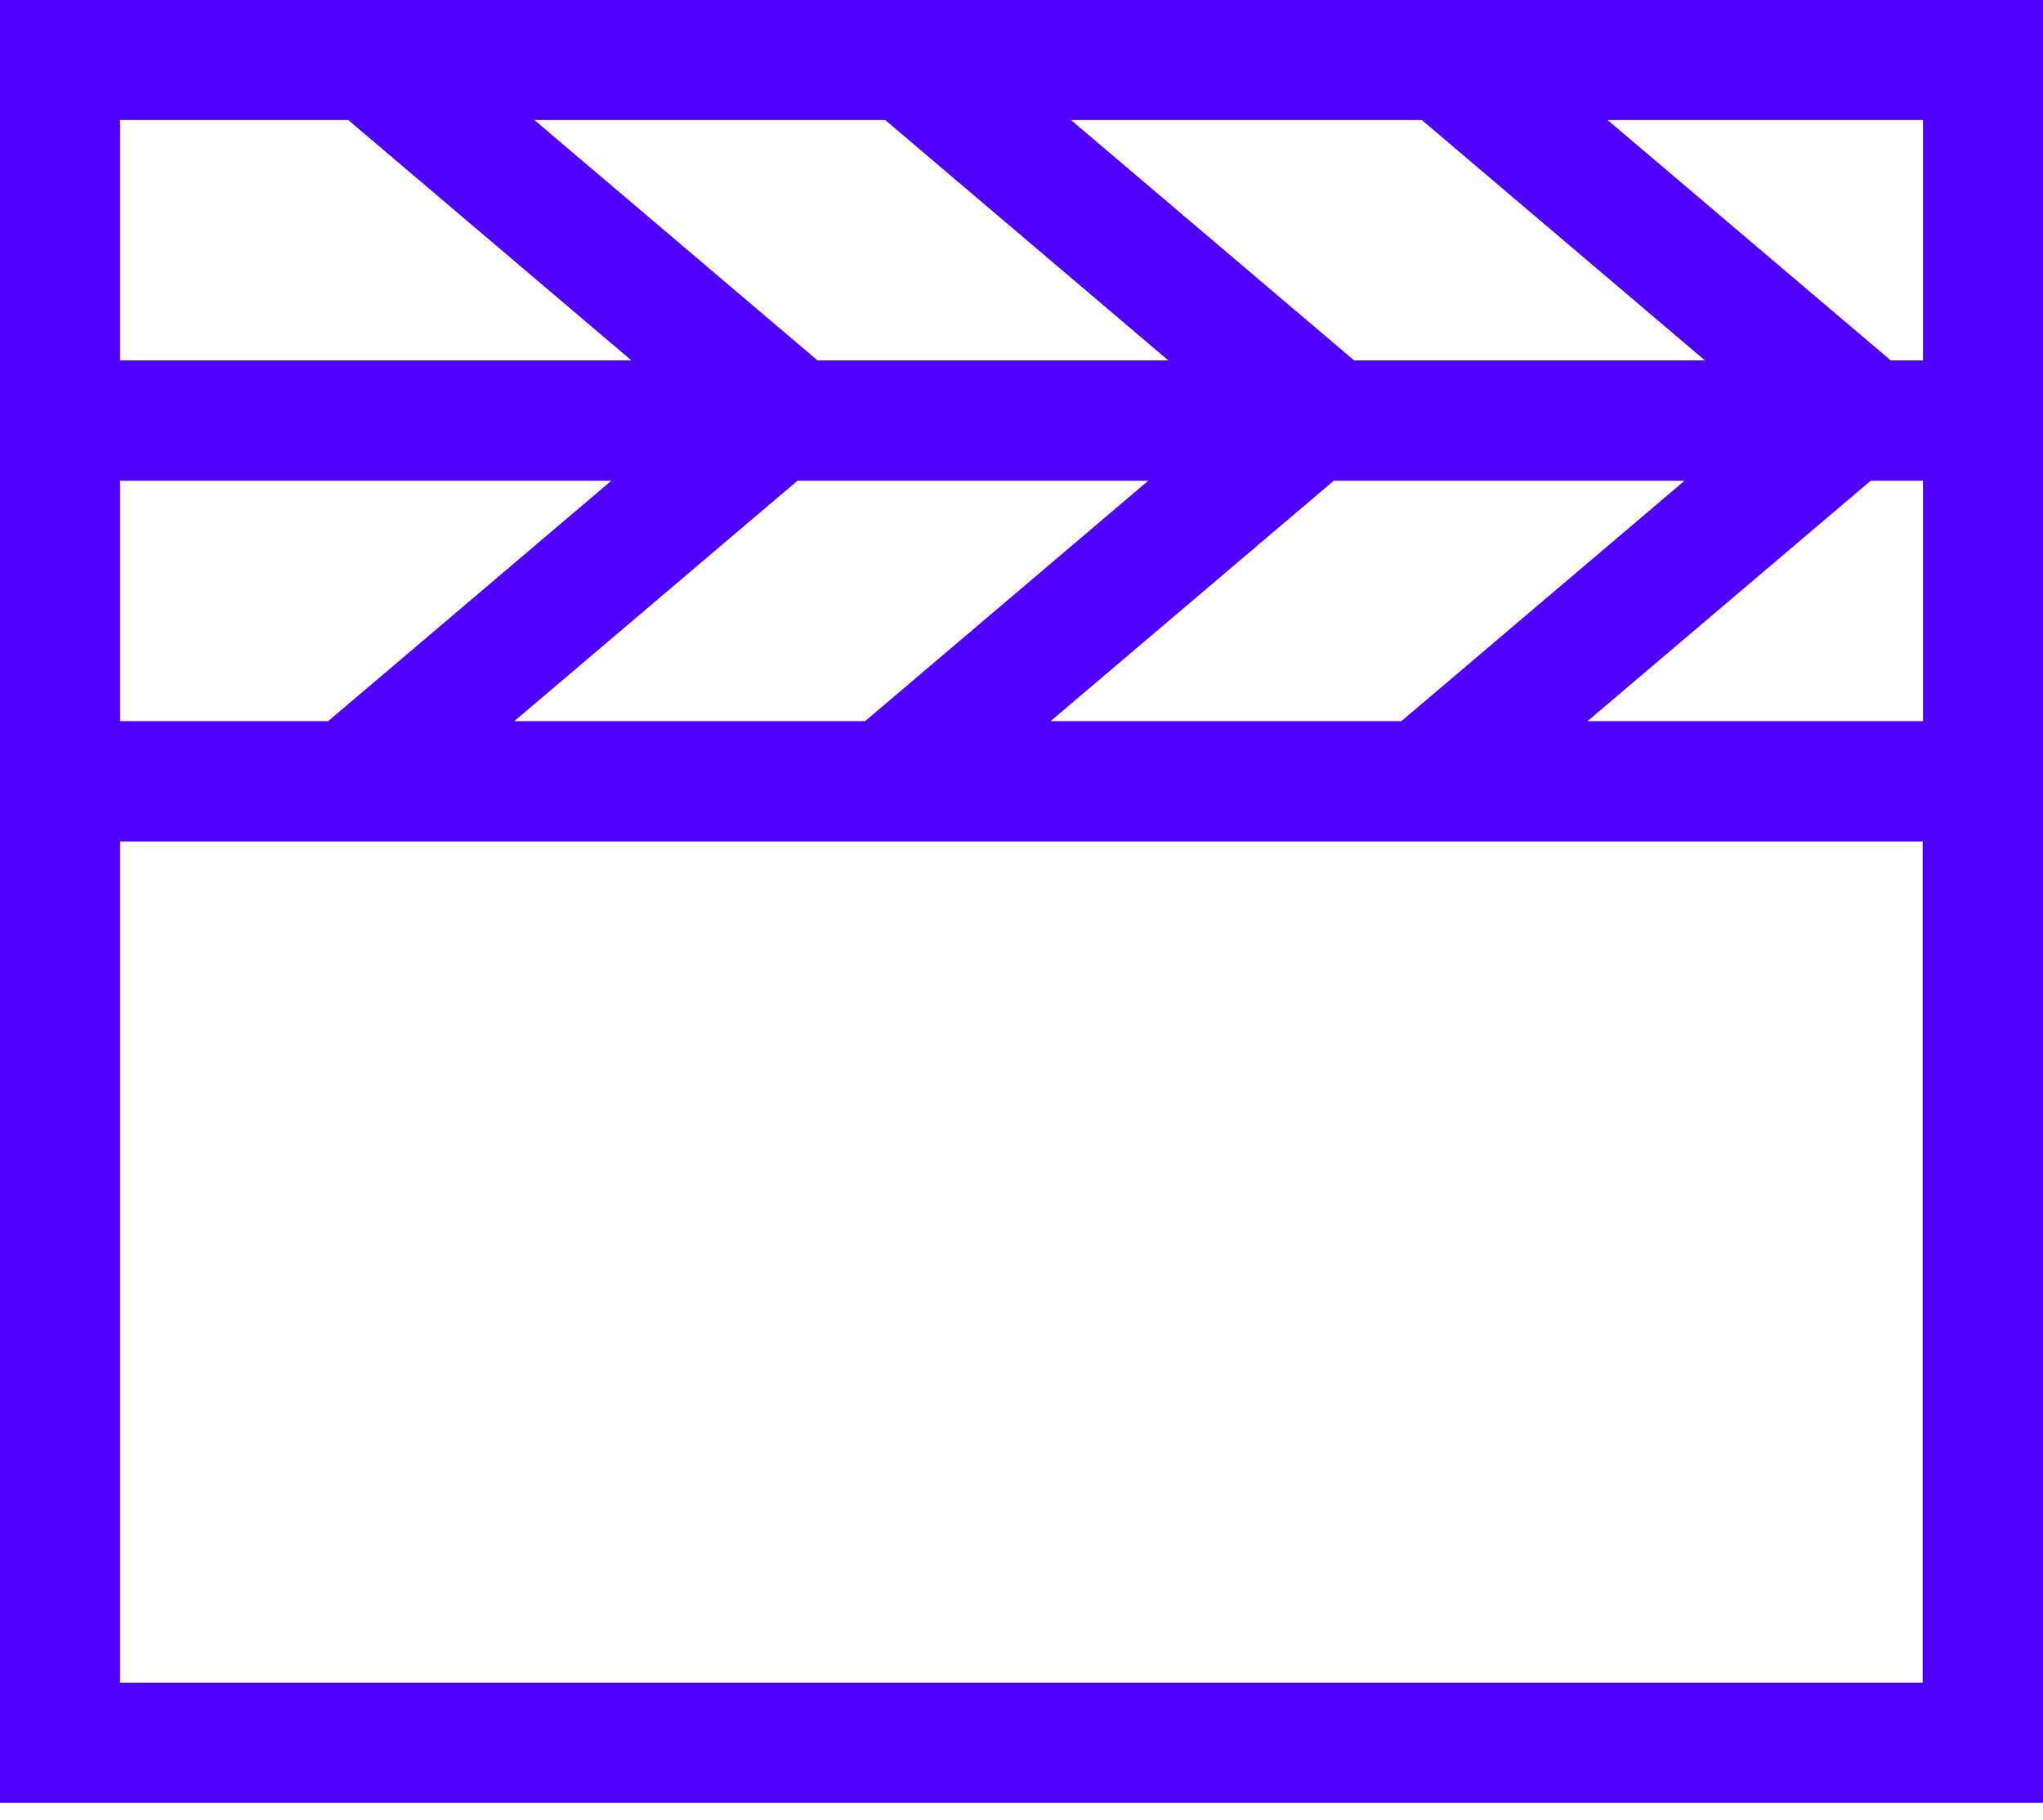 <?xml version="1.0" encoding="utf-8"?>
<svg xmlns="http://www.w3.org/2000/svg" width="64" height="57" viewBox="0 0 64 57" fill="none">
<path d="M0 0V56.47H64V0H0ZM60.24 11.29H59.23L50.36 3.76H60.24V11.29ZM32.91 22.59L41.78 15.06H52.77L43.9 22.59H32.91ZM25.61 11.29L16.74 3.76H27.73L36.6 11.29H25.61ZM35.97 15.06L27.1 22.59H16.11L24.98 15.06H35.97ZM42.42 11.29L33.55 3.76H44.54L53.41 11.29H42.42ZM3.76 3.76H10.91L19.78 11.29H3.76V3.76ZM3.76 15.06H19.15L10.28 22.59H3.76V15.06ZM60.24 52.71H3.76V26.36H60.23V52.71H60.24ZM60.24 22.59H49.73L58.6 15.06H60.24V22.59Z" fill="#4F00FF"/>
</svg>